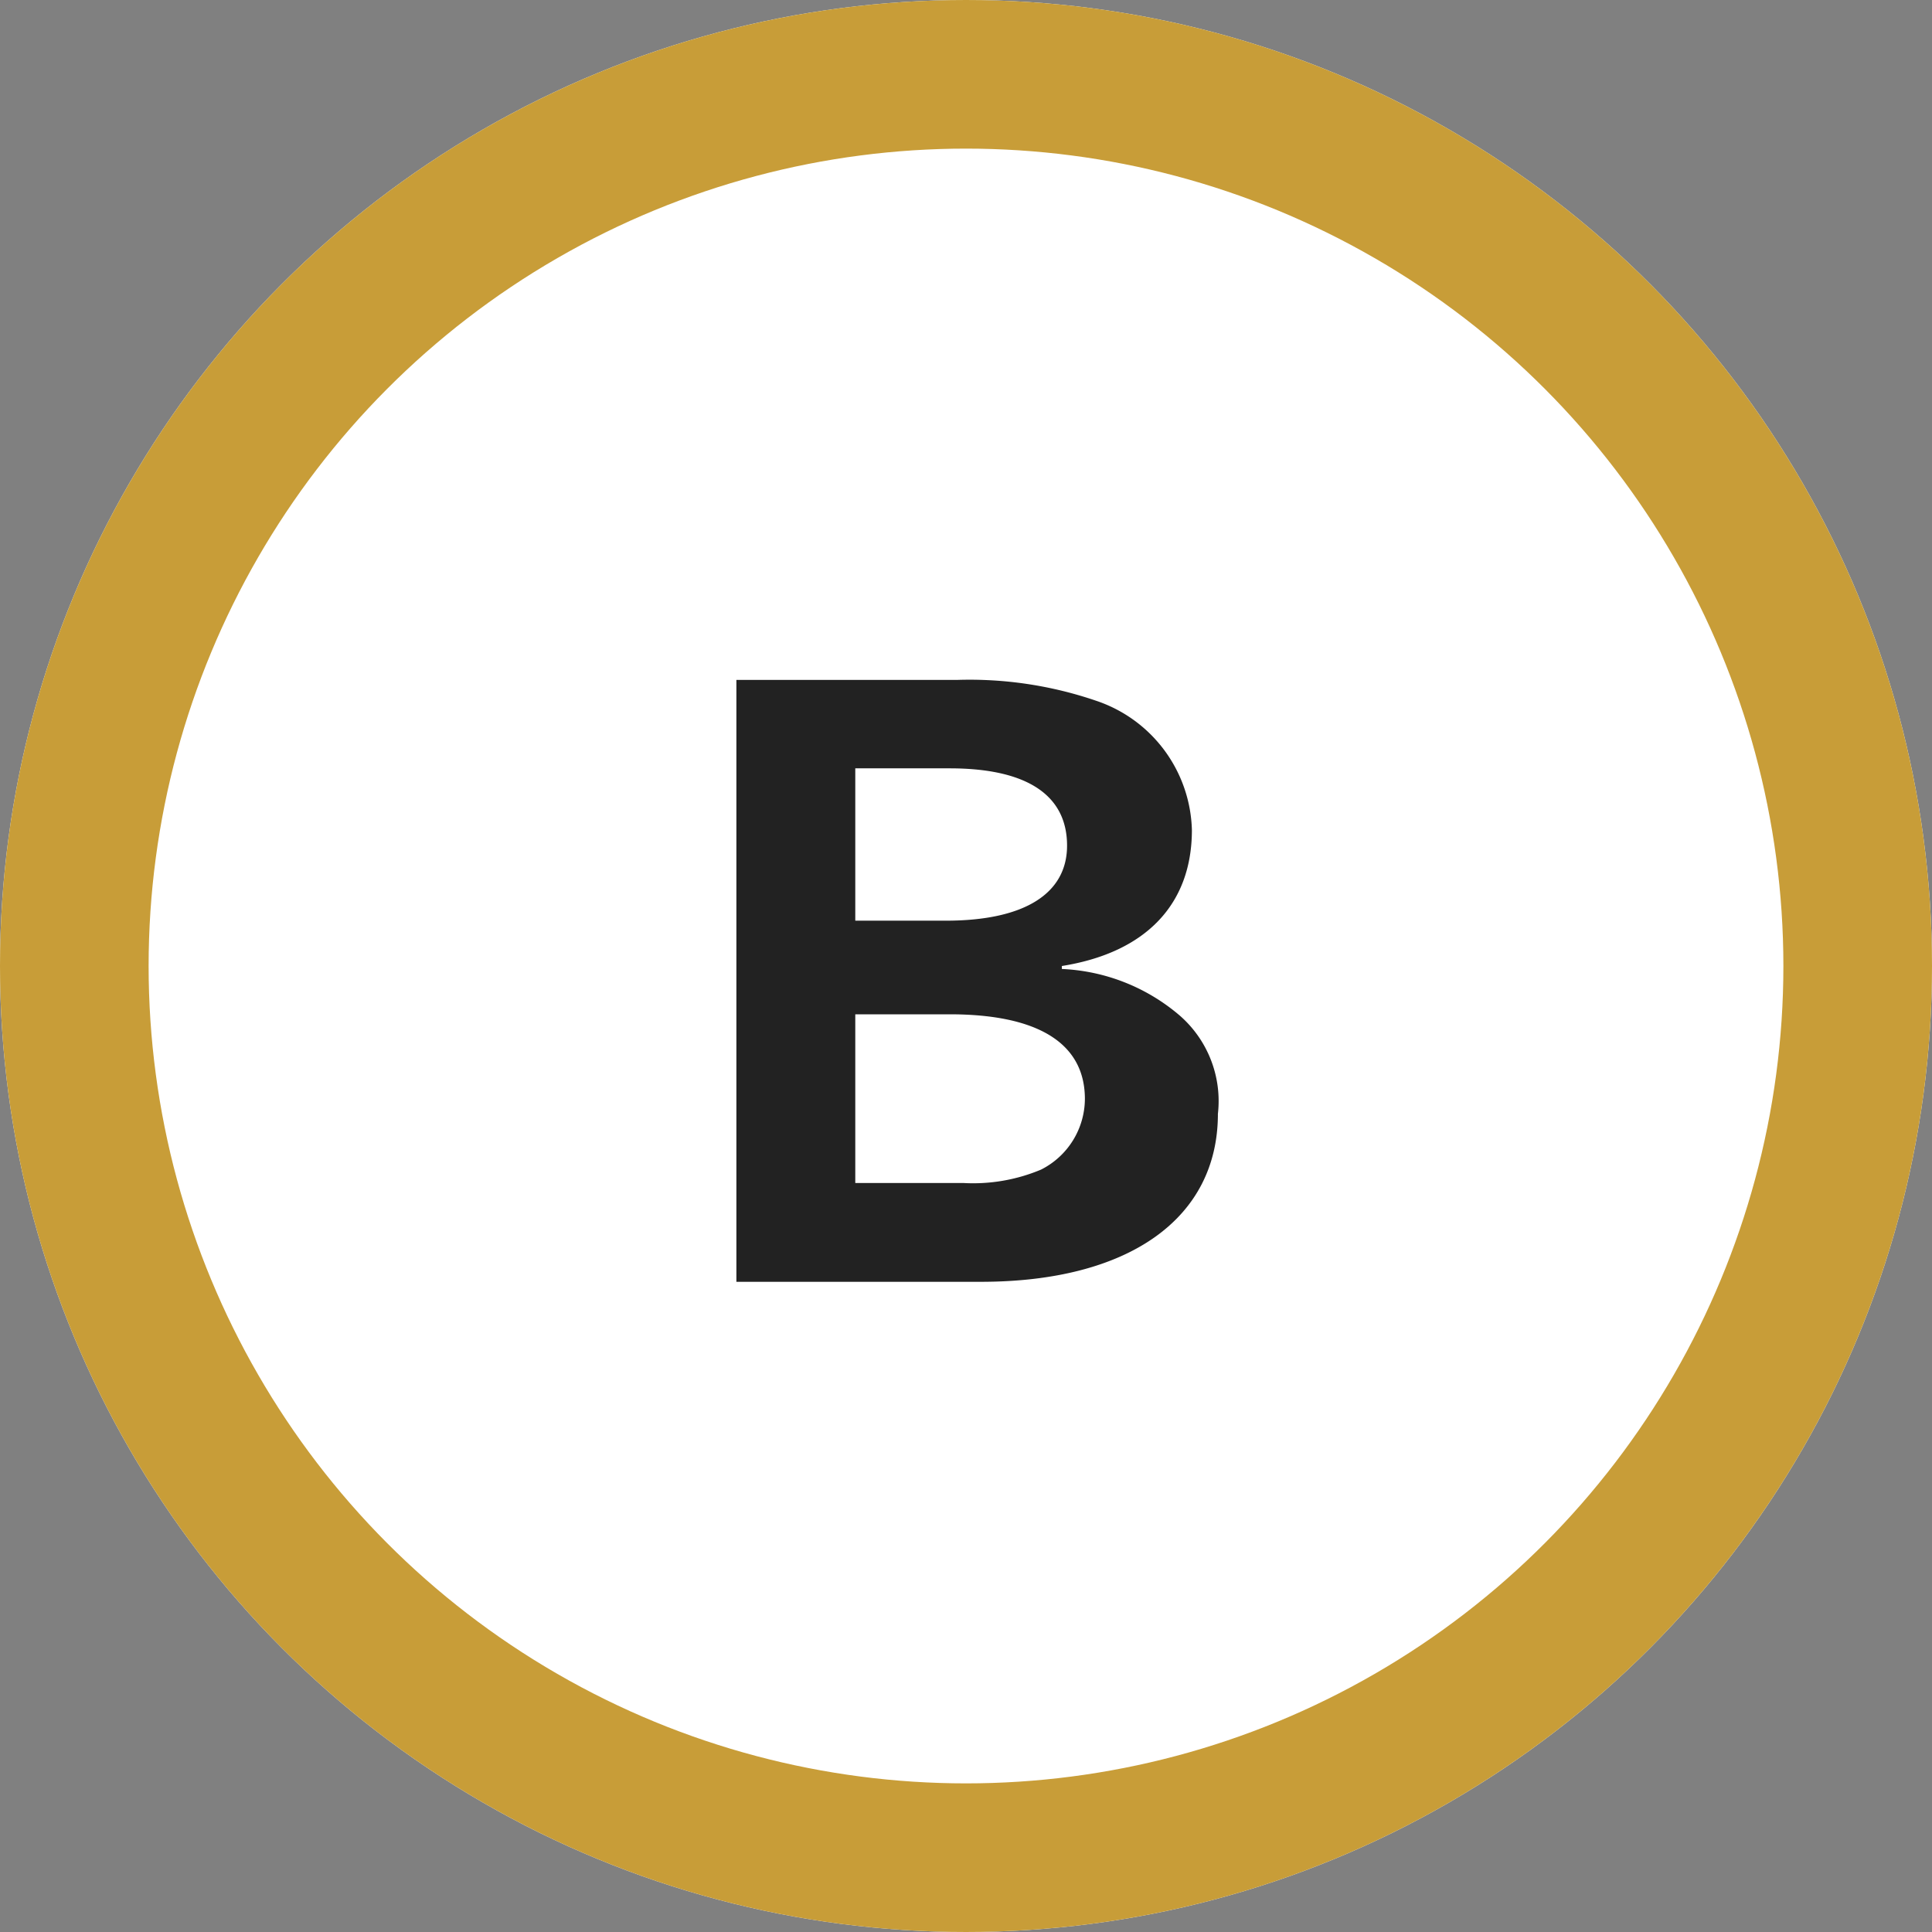 <svg xmlns="http://www.w3.org/2000/svg" width="52" height="52" viewBox="0 0 52 52">
  <rect x="0" y="0" width="52" height="52" fill="#808080" stroke="none"/>
  <g id="マップb" transform="translate(-320 -2790)">
    <g id="楕円形_3615" data-name="楕円形 3615" transform="translate(320 2790)" fill="#fff" stroke="#c89d38" stroke-width="4">
      <circle cx="26" cy="26" r="26" stroke="none"/>
      <circle cx="26" cy="26" r="24" fill="none"/>
    </g>
    <path id="パス_68980" data-name="パス 68980" d="M-6.18-15.7V.5H.4C4.38.5,6.78-1.2,6.78-4.02A3.052,3.052,0,0,0,5.76-6.66,5.227,5.227,0,0,0,2.58-7.92V-8c2.26-.36,3.5-1.66,3.5-3.66A3.775,3.775,0,0,0,3.5-15.14,10.522,10.522,0,0,0-.24-15.7Zm3.2,2.38H-.44c2.08,0,3.16.72,3.16,2.08,0,1.3-1.16,2.02-3.26,2.02H-2.98Zm0,6.62H-.44c2.38,0,3.64.78,3.64,2.28a2.143,2.143,0,0,1-1.18,1.9,4.716,4.716,0,0,1-2.1.36h-2.9Z" transform="translate(346 2824)" fill="#222"/>
  </g>
</svg>
